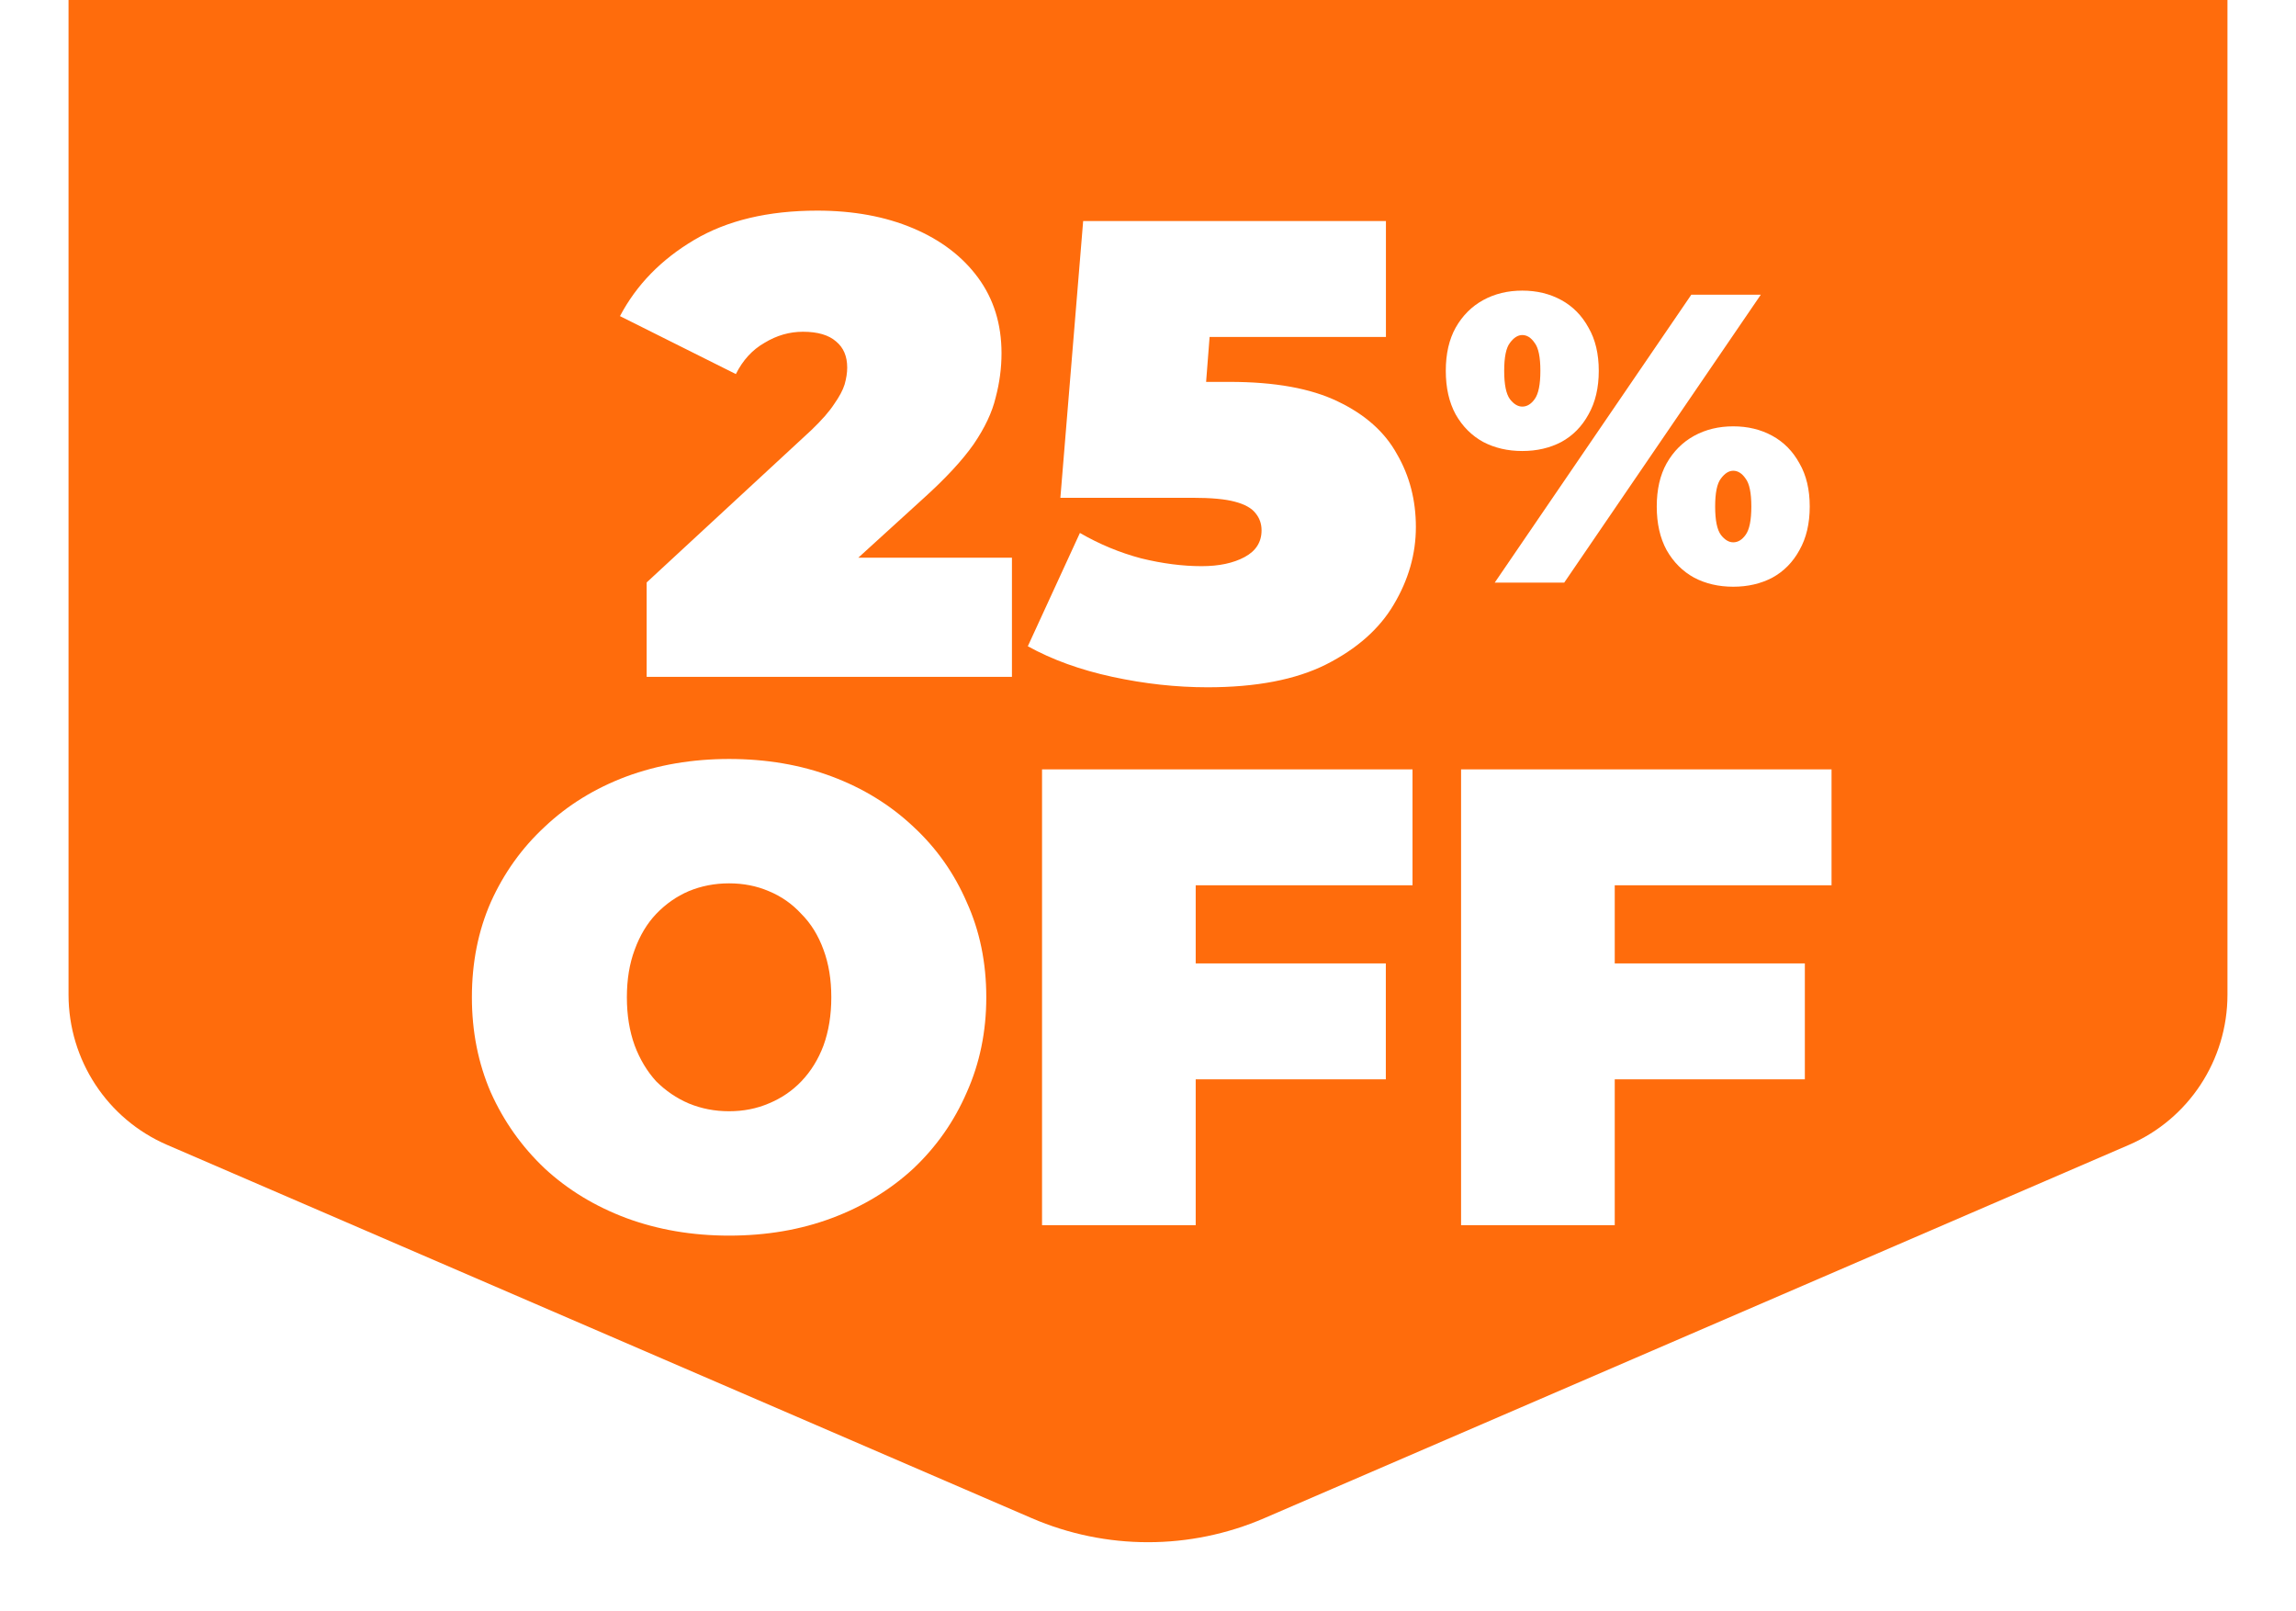 <svg xmlns="http://www.w3.org/2000/svg" fill="none" viewBox="0 0 134 94" height="94" width="134">
<g filter="url(#filter0_d_2241_1215)">
<path fill="#FF6C0C" d="M130 -11.454V54.047C130 57.862 127.739 61.308 124.249 62.813L73.793 84.595C69.458 86.468 64.546 86.468 60.21 84.595L9.754 62.813C6.264 61.308 4 57.862 4 54.047V-11.454C4 -16.726 8.261 -21 13.516 -21H120.487C125.739 -21 130 -16.726 130 -11.454Z"></path>
<g filter="url(#filter1_d_2241_1215)">
<path fill="white" d="M36.741 34.5V28.99L46.355 20.098C46.963 19.515 47.406 19.009 47.685 18.578C47.989 18.147 48.191 17.767 48.293 17.438C48.394 17.083 48.445 16.754 48.445 16.45C48.445 15.791 48.229 15.285 47.799 14.93C47.368 14.55 46.722 14.36 45.861 14.36C45.075 14.36 44.328 14.575 43.619 15.006C42.909 15.411 42.352 16.019 41.947 16.83L35.183 13.448C36.145 11.624 37.589 10.142 39.515 9.002C41.44 7.862 43.834 7.292 46.697 7.292C48.799 7.292 50.661 7.634 52.283 8.318C53.904 9.002 55.171 9.965 56.083 11.206C56.995 12.447 57.451 13.917 57.451 15.614C57.451 16.475 57.337 17.337 57.109 18.198C56.906 19.059 56.475 19.971 55.817 20.934C55.158 21.871 54.183 22.923 52.891 24.088L45.671 30.662L44.265 27.546H58.059V34.5H36.741ZM69.474 35.108C67.65 35.108 65.801 34.905 63.926 34.5C62.051 34.095 60.405 33.499 58.986 32.714L62.026 26.102C63.166 26.761 64.357 27.255 65.598 27.584C66.839 27.888 68.017 28.04 69.132 28.04C70.145 28.04 70.981 27.863 71.64 27.508C72.299 27.153 72.628 26.634 72.628 25.95C72.628 25.57 72.514 25.241 72.286 24.962C72.058 24.658 71.653 24.43 71.07 24.278C70.513 24.126 69.689 24.05 68.6 24.05H60.886L62.216 7.9H79.886V14.664H65.37L69.892 10.826L69.094 21.124L64.572 17.286H70.766C73.401 17.286 75.503 17.666 77.074 18.426C78.67 19.186 79.823 20.212 80.532 21.504C81.267 22.771 81.634 24.189 81.634 25.76C81.634 27.331 81.203 28.838 80.342 30.282C79.506 31.701 78.189 32.866 76.39 33.778C74.617 34.665 72.311 35.108 69.474 35.108Z"></path>
<path fill="white" d="M86.236 29L97.708 12.2H101.764L90.292 29H86.236ZM87.844 21.32C86.996 21.32 86.236 21.144 85.564 20.792C84.892 20.424 84.356 19.888 83.956 19.184C83.572 18.48 83.38 17.632 83.38 16.64C83.38 15.648 83.572 14.808 83.956 14.12C84.356 13.416 84.892 12.88 85.564 12.512C86.236 12.144 86.996 11.96 87.844 11.96C88.692 11.96 89.452 12.144 90.124 12.512C90.796 12.88 91.324 13.416 91.708 14.12C92.108 14.808 92.308 15.648 92.308 16.64C92.308 17.632 92.108 18.48 91.708 19.184C91.324 19.888 90.796 20.424 90.124 20.792C89.452 21.144 88.692 21.32 87.844 21.32ZM87.844 18.728C88.116 18.728 88.356 18.584 88.564 18.296C88.788 17.992 88.9 17.44 88.9 16.64C88.9 15.84 88.788 15.296 88.564 15.008C88.356 14.704 88.116 14.552 87.844 14.552C87.588 14.552 87.348 14.704 87.124 15.008C86.9 15.296 86.788 15.84 86.788 16.64C86.788 17.44 86.9 17.992 87.124 18.296C87.348 18.584 87.588 18.728 87.844 18.728ZM100.156 29.24C99.308 29.24 98.548 29.064 97.876 28.712C97.204 28.344 96.668 27.808 96.268 27.104C95.884 26.4 95.692 25.552 95.692 24.56C95.692 23.568 95.884 22.728 96.268 22.04C96.668 21.336 97.204 20.8 97.876 20.432C98.548 20.064 99.308 19.88 100.156 19.88C101.004 19.88 101.764 20.064 102.436 20.432C103.108 20.8 103.636 21.336 104.02 22.04C104.42 22.728 104.62 23.568 104.62 24.56C104.62 25.552 104.42 26.4 104.02 27.104C103.636 27.808 103.108 28.344 102.436 28.712C101.764 29.064 101.004 29.24 100.156 29.24ZM100.156 26.648C100.428 26.648 100.668 26.504 100.876 26.216C101.1 25.912 101.212 25.36 101.212 24.56C101.212 23.76 101.1 23.216 100.876 22.928C100.668 22.624 100.428 22.472 100.156 22.472C99.9 22.472 99.66 22.624 99.436 22.928C99.212 23.216 99.1 23.76 99.1 24.56C99.1 25.36 99.212 25.912 99.436 26.216C99.66 26.504 99.9 26.648 100.156 26.648Z"></path>
<path fill="white" d="M41.551 67.108C39.398 67.108 37.397 66.766 35.547 66.082C33.724 65.398 32.14 64.435 30.797 63.194C29.455 61.927 28.404 60.445 27.643 58.748C26.909 57.051 26.541 55.201 26.541 53.2C26.541 51.173 26.909 49.324 27.643 47.652C28.404 45.955 29.455 44.485 30.797 43.244C32.14 41.977 33.724 41.002 35.547 40.318C37.397 39.634 39.398 39.292 41.551 39.292C43.73 39.292 45.731 39.634 47.556 40.318C49.38 41.002 50.963 41.977 52.306 43.244C53.648 44.485 54.687 45.955 55.422 47.652C56.181 49.324 56.562 51.173 56.562 53.2C56.562 55.201 56.181 57.051 55.422 58.748C54.687 60.445 53.648 61.927 52.306 63.194C50.963 64.435 49.38 65.398 47.556 66.082C45.731 66.766 43.73 67.108 41.551 67.108ZM41.551 59.85C42.388 59.85 43.16 59.698 43.87 59.394C44.604 59.09 45.237 58.659 45.77 58.102C46.327 57.519 46.758 56.823 47.062 56.012C47.365 55.176 47.517 54.239 47.517 53.2C47.517 52.161 47.365 51.237 47.062 50.426C46.758 49.59 46.327 48.893 45.77 48.336C45.237 47.753 44.604 47.31 43.87 47.006C43.16 46.702 42.388 46.55 41.551 46.55C40.715 46.55 39.93 46.702 39.196 47.006C38.486 47.31 37.853 47.753 37.295 48.336C36.764 48.893 36.346 49.59 36.041 50.426C35.737 51.237 35.586 52.161 35.586 53.2C35.586 54.239 35.737 55.176 36.041 56.012C36.346 56.823 36.764 57.519 37.295 58.102C37.853 58.659 38.486 59.09 39.196 59.394C39.93 59.698 40.715 59.85 41.551 59.85ZM68.176 51.224H79.88V57.988H68.176V51.224ZM68.784 66.5H59.816V39.9H81.438V46.664H68.784V66.5ZM92.632 51.224H104.335V57.988H92.632V51.224ZM93.24 66.5H84.272V39.9H105.893V46.664H93.24V66.5Z"></path>
</g>
</g>
<defs>
<filter color-interpolation-filters="sRGB" filterUnits="userSpaceOnUse" height="115" width="134" y="-21" x="0" id="filter0_d_2241_1215">
<feFlood result="BackgroundImageFix" flood-opacity="0"></feFlood>
<feColorMatrix result="hardAlpha" values="0 0 0 0 0 0 0 0 0 0 0 0 0 0 0 0 0 0 127 0" type="matrix" in="SourceAlpha"></feColorMatrix>
<feOffset dy="4"></feOffset>
<feGaussianBlur stdDeviation="2"></feGaussianBlur>
<feComposite operator="out" in2="hardAlpha"></feComposite>
<feColorMatrix values="0 0 0 0 0 0 0 0 0 0 0 0 0 0 0 0 0 0 0.25 0" type="matrix"></feColorMatrix>
<feBlend result="effect1_dropShadow_2241_1215" in2="BackgroundImageFix" mode="normal"></feBlend>
<feBlend result="shape" in2="effect1_dropShadow_2241_1215" in="SourceGraphic" mode="normal"></feBlend>
</filter>
<filter color-interpolation-filters="sRGB" filterUnits="userSpaceOnUse" height="72" width="86" y="1.5" x="24" id="filter1_d_2241_1215">
<feFlood result="BackgroundImageFix" flood-opacity="0"></feFlood>
<feColorMatrix result="hardAlpha" values="0 0 0 0 0 0 0 0 0 0 0 0 0 0 0 0 0 0 127 0" type="matrix" in="SourceAlpha"></feColorMatrix>
<feOffset dy="1" dx="1"></feOffset>
<feGaussianBlur stdDeviation="1"></feGaussianBlur>
<feComposite operator="out" in2="hardAlpha"></feComposite>
<feColorMatrix values="0 0 0 0 0 0 0 0 0 0 0 0 0 0 0 0 0 0 0.25 0" type="matrix"></feColorMatrix>
<feBlend result="effect1_dropShadow_2241_1215" in2="BackgroundImageFix" mode="normal"></feBlend>
<feBlend result="shape" in2="effect1_dropShadow_2241_1215" in="SourceGraphic" mode="normal"></feBlend>
</filter>
</defs>
</svg>
